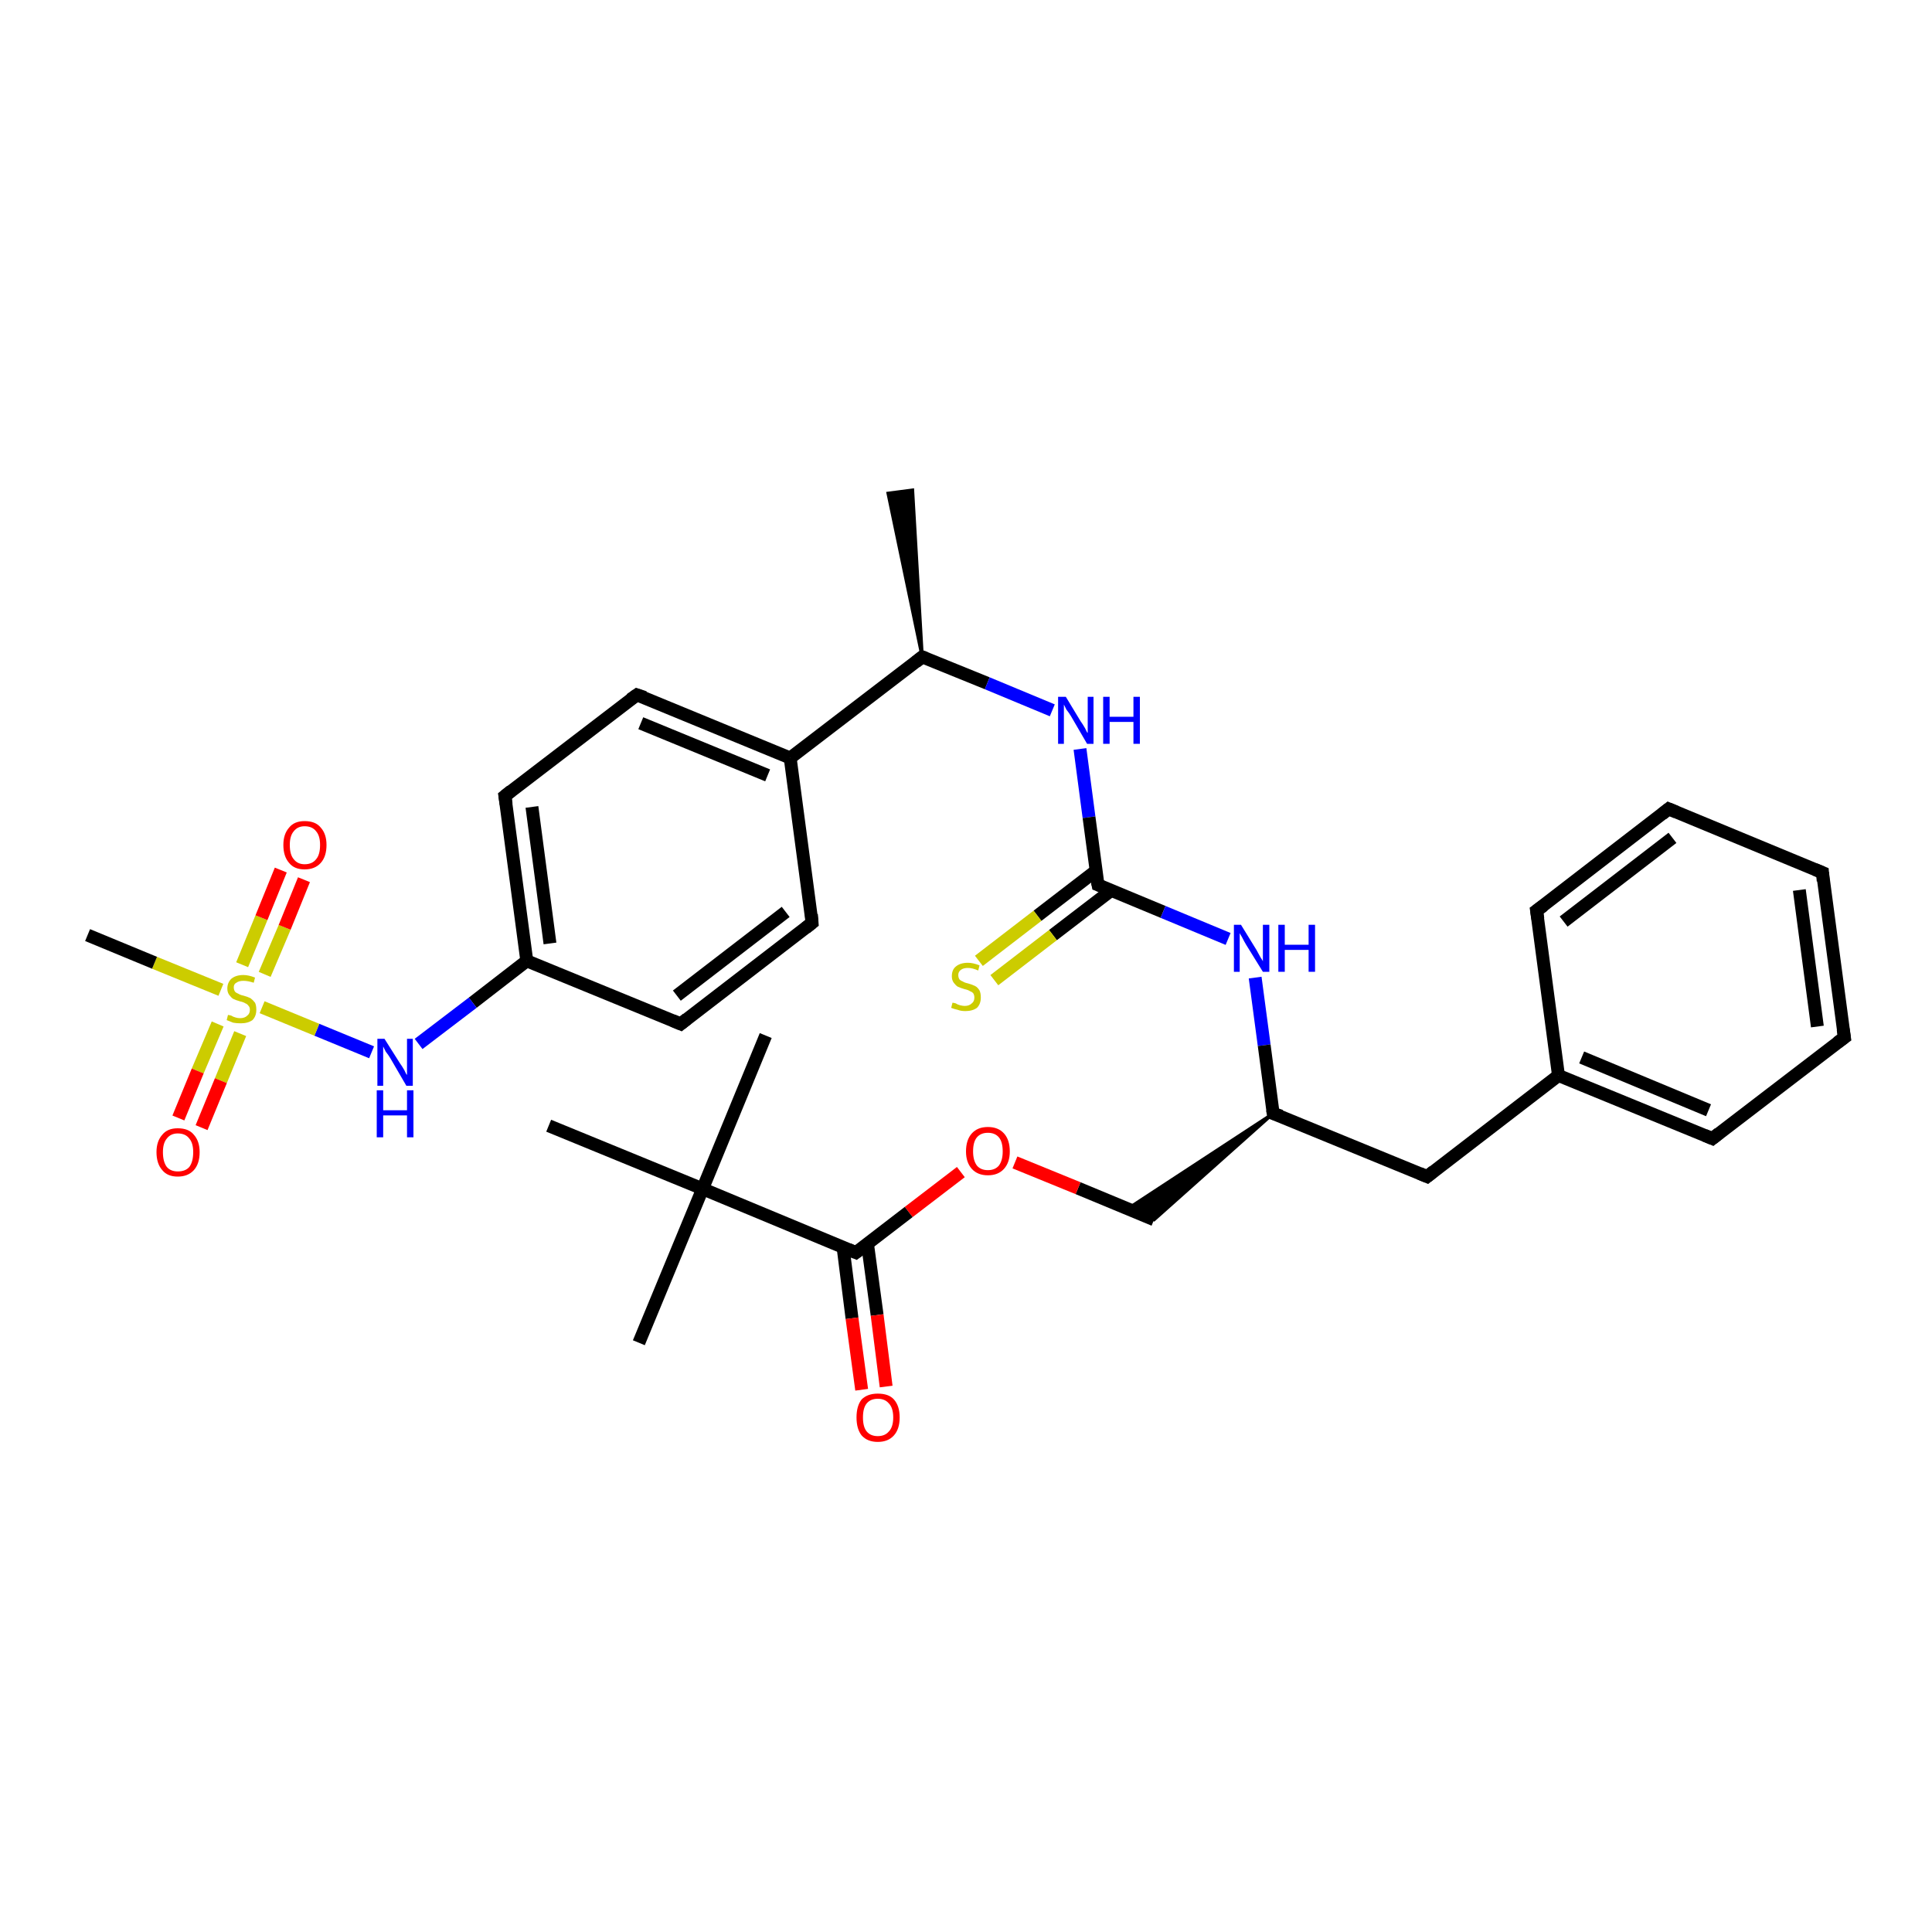 <?xml version='1.0' encoding='iso-8859-1'?>
<svg version='1.1' baseProfile='full'
              xmlns='http://www.w3.org/2000/svg'
                      xmlns:rdkit='http://www.rdkit.org/xml'
                      xmlns:xlink='http://www.w3.org/1999/xlink'
                  xml:space='preserve'
width='300px' height='300px' viewBox='0 0 300 300'>
<!-- END OF HEADER -->
<rect style='opacity:1.0;fill:#FFFFFF;stroke:none' width='300.0' height='300.0' x='0.0' y='0.0'> </rect>
<path class='bond-0 atom-1 atom-0' d='M 143.2,102.0 L 137.9,76.6 L 141.7,76.1 Z' style='fill:#000000;fill-rule:evenodd;fill-opacity:1;stroke:#000000;stroke-width:0.5px;stroke-linecap:butt;stroke-linejoin:miter;stroke-opacity:1;' />
<path class='bond-1 atom-1 atom-2' d='M 143.2,102.0 L 153.3,106.1' style='fill:none;fill-rule:evenodd;stroke:#000000;stroke-width:2.0px;stroke-linecap:butt;stroke-linejoin:miter;stroke-opacity:1' />
<path class='bond-1 atom-1 atom-2' d='M 153.3,106.1 L 163.4,110.3' style='fill:none;fill-rule:evenodd;stroke:#0000FF;stroke-width:2.0px;stroke-linecap:butt;stroke-linejoin:miter;stroke-opacity:1' />
<path class='bond-2 atom-2 atom-3' d='M 167.7,116.3 L 169.1,126.9' style='fill:none;fill-rule:evenodd;stroke:#0000FF;stroke-width:2.0px;stroke-linecap:butt;stroke-linejoin:miter;stroke-opacity:1' />
<path class='bond-2 atom-2 atom-3' d='M 169.1,126.9 L 170.5,137.4' style='fill:none;fill-rule:evenodd;stroke:#000000;stroke-width:2.0px;stroke-linecap:butt;stroke-linejoin:miter;stroke-opacity:1' />
<path class='bond-3 atom-3 atom-4' d='M 170.2,135.2 L 161.1,142.2' style='fill:none;fill-rule:evenodd;stroke:#000000;stroke-width:2.0px;stroke-linecap:butt;stroke-linejoin:miter;stroke-opacity:1' />
<path class='bond-3 atom-3 atom-4' d='M 161.1,142.2 L 152.0,149.2' style='fill:none;fill-rule:evenodd;stroke:#CCCC00;stroke-width:2.0px;stroke-linecap:butt;stroke-linejoin:miter;stroke-opacity:1' />
<path class='bond-3 atom-3 atom-4' d='M 172.5,138.3 L 163.5,145.2' style='fill:none;fill-rule:evenodd;stroke:#000000;stroke-width:2.0px;stroke-linecap:butt;stroke-linejoin:miter;stroke-opacity:1' />
<path class='bond-3 atom-3 atom-4' d='M 163.5,145.2 L 154.4,152.2' style='fill:none;fill-rule:evenodd;stroke:#CCCC00;stroke-width:2.0px;stroke-linecap:butt;stroke-linejoin:miter;stroke-opacity:1' />
<path class='bond-4 atom-3 atom-5' d='M 170.5,137.4 L 180.6,141.6' style='fill:none;fill-rule:evenodd;stroke:#000000;stroke-width:2.0px;stroke-linecap:butt;stroke-linejoin:miter;stroke-opacity:1' />
<path class='bond-4 atom-3 atom-5' d='M 180.6,141.6 L 190.7,145.8' style='fill:none;fill-rule:evenodd;stroke:#0000FF;stroke-width:2.0px;stroke-linecap:butt;stroke-linejoin:miter;stroke-opacity:1' />
<path class='bond-5 atom-5 atom-6' d='M 194.9,151.8 L 196.3,162.3' style='fill:none;fill-rule:evenodd;stroke:#0000FF;stroke-width:2.0px;stroke-linecap:butt;stroke-linejoin:miter;stroke-opacity:1' />
<path class='bond-5 atom-5 atom-6' d='M 196.3,162.3 L 197.7,172.9' style='fill:none;fill-rule:evenodd;stroke:#000000;stroke-width:2.0px;stroke-linecap:butt;stroke-linejoin:miter;stroke-opacity:1' />
<path class='bond-6 atom-6 atom-7' d='M 197.7,172.9 L 179.2,189.4 L 175.1,187.7 Z' style='fill:#000000;fill-rule:evenodd;fill-opacity:1;stroke:#000000;stroke-width:0.5px;stroke-linecap:butt;stroke-linejoin:miter;stroke-opacity:1;' />
<path class='bond-7 atom-7 atom-8' d='M 179.2,189.4 L 167.4,184.5' style='fill:none;fill-rule:evenodd;stroke:#000000;stroke-width:2.0px;stroke-linecap:butt;stroke-linejoin:miter;stroke-opacity:1' />
<path class='bond-7 atom-7 atom-8' d='M 167.4,184.5 L 157.6,180.5' style='fill:none;fill-rule:evenodd;stroke:#FF0000;stroke-width:2.0px;stroke-linecap:butt;stroke-linejoin:miter;stroke-opacity:1' />
<path class='bond-8 atom-8 atom-9' d='M 149.2,182.0 L 141.1,188.2' style='fill:none;fill-rule:evenodd;stroke:#FF0000;stroke-width:2.0px;stroke-linecap:butt;stroke-linejoin:miter;stroke-opacity:1' />
<path class='bond-8 atom-8 atom-9' d='M 141.1,188.2 L 132.9,194.5' style='fill:none;fill-rule:evenodd;stroke:#000000;stroke-width:2.0px;stroke-linecap:butt;stroke-linejoin:miter;stroke-opacity:1' />
<path class='bond-9 atom-9 atom-10' d='M 130.9,193.6 L 132.3,204.7' style='fill:none;fill-rule:evenodd;stroke:#000000;stroke-width:2.0px;stroke-linecap:butt;stroke-linejoin:miter;stroke-opacity:1' />
<path class='bond-9 atom-9 atom-10' d='M 132.3,204.7 L 133.8,215.8' style='fill:none;fill-rule:evenodd;stroke:#FF0000;stroke-width:2.0px;stroke-linecap:butt;stroke-linejoin:miter;stroke-opacity:1' />
<path class='bond-9 atom-9 atom-10' d='M 134.7,193.1 L 136.2,204.2' style='fill:none;fill-rule:evenodd;stroke:#000000;stroke-width:2.0px;stroke-linecap:butt;stroke-linejoin:miter;stroke-opacity:1' />
<path class='bond-9 atom-9 atom-10' d='M 136.2,204.2 L 137.6,215.3' style='fill:none;fill-rule:evenodd;stroke:#FF0000;stroke-width:2.0px;stroke-linecap:butt;stroke-linejoin:miter;stroke-opacity:1' />
<path class='bond-10 atom-9 atom-11' d='M 132.9,194.5 L 109.1,184.6' style='fill:none;fill-rule:evenodd;stroke:#000000;stroke-width:2.0px;stroke-linecap:butt;stroke-linejoin:miter;stroke-opacity:1' />
<path class='bond-11 atom-11 atom-12' d='M 109.1,184.6 L 99.2,208.5' style='fill:none;fill-rule:evenodd;stroke:#000000;stroke-width:2.0px;stroke-linecap:butt;stroke-linejoin:miter;stroke-opacity:1' />
<path class='bond-12 atom-11 atom-13' d='M 109.1,184.6 L 118.9,160.8' style='fill:none;fill-rule:evenodd;stroke:#000000;stroke-width:2.0px;stroke-linecap:butt;stroke-linejoin:miter;stroke-opacity:1' />
<path class='bond-13 atom-11 atom-14' d='M 109.1,184.6 L 85.2,174.8' style='fill:none;fill-rule:evenodd;stroke:#000000;stroke-width:2.0px;stroke-linecap:butt;stroke-linejoin:miter;stroke-opacity:1' />
<path class='bond-14 atom-6 atom-15' d='M 197.7,172.9 L 221.6,182.7' style='fill:none;fill-rule:evenodd;stroke:#000000;stroke-width:2.0px;stroke-linecap:butt;stroke-linejoin:miter;stroke-opacity:1' />
<path class='bond-15 atom-15 atom-16' d='M 221.6,182.7 L 242.0,167.0' style='fill:none;fill-rule:evenodd;stroke:#000000;stroke-width:2.0px;stroke-linecap:butt;stroke-linejoin:miter;stroke-opacity:1' />
<path class='bond-16 atom-16 atom-17' d='M 242.0,167.0 L 265.9,176.8' style='fill:none;fill-rule:evenodd;stroke:#000000;stroke-width:2.0px;stroke-linecap:butt;stroke-linejoin:miter;stroke-opacity:1' />
<path class='bond-16 atom-16 atom-17' d='M 245.6,164.2 L 265.3,172.4' style='fill:none;fill-rule:evenodd;stroke:#000000;stroke-width:2.0px;stroke-linecap:butt;stroke-linejoin:miter;stroke-opacity:1' />
<path class='bond-17 atom-17 atom-18' d='M 265.9,176.8 L 286.4,161.1' style='fill:none;fill-rule:evenodd;stroke:#000000;stroke-width:2.0px;stroke-linecap:butt;stroke-linejoin:miter;stroke-opacity:1' />
<path class='bond-18 atom-18 atom-19' d='M 286.4,161.1 L 283.0,135.5' style='fill:none;fill-rule:evenodd;stroke:#000000;stroke-width:2.0px;stroke-linecap:butt;stroke-linejoin:miter;stroke-opacity:1' />
<path class='bond-18 atom-18 atom-19' d='M 282.2,159.4 L 279.4,138.2' style='fill:none;fill-rule:evenodd;stroke:#000000;stroke-width:2.0px;stroke-linecap:butt;stroke-linejoin:miter;stroke-opacity:1' />
<path class='bond-19 atom-19 atom-20' d='M 283.0,135.5 L 259.1,125.6' style='fill:none;fill-rule:evenodd;stroke:#000000;stroke-width:2.0px;stroke-linecap:butt;stroke-linejoin:miter;stroke-opacity:1' />
<path class='bond-20 atom-20 atom-21' d='M 259.1,125.6 L 238.6,141.4' style='fill:none;fill-rule:evenodd;stroke:#000000;stroke-width:2.0px;stroke-linecap:butt;stroke-linejoin:miter;stroke-opacity:1' />
<path class='bond-20 atom-20 atom-21' d='M 259.7,130.1 L 242.8,143.1' style='fill:none;fill-rule:evenodd;stroke:#000000;stroke-width:2.0px;stroke-linecap:butt;stroke-linejoin:miter;stroke-opacity:1' />
<path class='bond-21 atom-1 atom-22' d='M 143.2,102.0 L 122.7,117.7' style='fill:none;fill-rule:evenodd;stroke:#000000;stroke-width:2.0px;stroke-linecap:butt;stroke-linejoin:miter;stroke-opacity:1' />
<path class='bond-22 atom-22 atom-23' d='M 122.7,117.7 L 98.9,107.9' style='fill:none;fill-rule:evenodd;stroke:#000000;stroke-width:2.0px;stroke-linecap:butt;stroke-linejoin:miter;stroke-opacity:1' />
<path class='bond-22 atom-22 atom-23' d='M 119.2,120.4 L 99.5,112.3' style='fill:none;fill-rule:evenodd;stroke:#000000;stroke-width:2.0px;stroke-linecap:butt;stroke-linejoin:miter;stroke-opacity:1' />
<path class='bond-23 atom-23 atom-24' d='M 98.9,107.9 L 78.4,123.6' style='fill:none;fill-rule:evenodd;stroke:#000000;stroke-width:2.0px;stroke-linecap:butt;stroke-linejoin:miter;stroke-opacity:1' />
<path class='bond-24 atom-24 atom-25' d='M 78.4,123.6 L 81.8,149.2' style='fill:none;fill-rule:evenodd;stroke:#000000;stroke-width:2.0px;stroke-linecap:butt;stroke-linejoin:miter;stroke-opacity:1' />
<path class='bond-24 atom-24 atom-25' d='M 82.6,125.3 L 85.4,146.5' style='fill:none;fill-rule:evenodd;stroke:#000000;stroke-width:2.0px;stroke-linecap:butt;stroke-linejoin:miter;stroke-opacity:1' />
<path class='bond-25 atom-25 atom-26' d='M 81.8,149.2 L 73.4,155.7' style='fill:none;fill-rule:evenodd;stroke:#000000;stroke-width:2.0px;stroke-linecap:butt;stroke-linejoin:miter;stroke-opacity:1' />
<path class='bond-25 atom-25 atom-26' d='M 73.4,155.7 L 65.0,162.1' style='fill:none;fill-rule:evenodd;stroke:#0000FF;stroke-width:2.0px;stroke-linecap:butt;stroke-linejoin:miter;stroke-opacity:1' />
<path class='bond-26 atom-26 atom-27' d='M 57.7,163.4 L 49.2,159.9' style='fill:none;fill-rule:evenodd;stroke:#0000FF;stroke-width:2.0px;stroke-linecap:butt;stroke-linejoin:miter;stroke-opacity:1' />
<path class='bond-26 atom-26 atom-27' d='M 49.2,159.9 L 40.7,156.4' style='fill:none;fill-rule:evenodd;stroke:#CCCC00;stroke-width:2.0px;stroke-linecap:butt;stroke-linejoin:miter;stroke-opacity:1' />
<path class='bond-27 atom-27 atom-28' d='M 34.3,153.7 L 24.0,149.5' style='fill:none;fill-rule:evenodd;stroke:#CCCC00;stroke-width:2.0px;stroke-linecap:butt;stroke-linejoin:miter;stroke-opacity:1' />
<path class='bond-27 atom-27 atom-28' d='M 24.0,149.5 L 13.6,145.2' style='fill:none;fill-rule:evenodd;stroke:#000000;stroke-width:2.0px;stroke-linecap:butt;stroke-linejoin:miter;stroke-opacity:1' />
<path class='bond-28 atom-27 atom-29' d='M 41.1,151.3 L 44.2,144.0' style='fill:none;fill-rule:evenodd;stroke:#CCCC00;stroke-width:2.0px;stroke-linecap:butt;stroke-linejoin:miter;stroke-opacity:1' />
<path class='bond-28 atom-27 atom-29' d='M 44.2,144.0 L 47.2,136.6' style='fill:none;fill-rule:evenodd;stroke:#FF0000;stroke-width:2.0px;stroke-linecap:butt;stroke-linejoin:miter;stroke-opacity:1' />
<path class='bond-28 atom-27 atom-29' d='M 37.6,149.8 L 40.6,142.5' style='fill:none;fill-rule:evenodd;stroke:#CCCC00;stroke-width:2.0px;stroke-linecap:butt;stroke-linejoin:miter;stroke-opacity:1' />
<path class='bond-28 atom-27 atom-29' d='M 40.6,142.5 L 43.6,135.1' style='fill:none;fill-rule:evenodd;stroke:#FF0000;stroke-width:2.0px;stroke-linecap:butt;stroke-linejoin:miter;stroke-opacity:1' />
<path class='bond-29 atom-27 atom-30' d='M 33.8,159.0 L 30.7,166.3' style='fill:none;fill-rule:evenodd;stroke:#CCCC00;stroke-width:2.0px;stroke-linecap:butt;stroke-linejoin:miter;stroke-opacity:1' />
<path class='bond-29 atom-27 atom-30' d='M 30.7,166.3 L 27.7,173.6' style='fill:none;fill-rule:evenodd;stroke:#FF0000;stroke-width:2.0px;stroke-linecap:butt;stroke-linejoin:miter;stroke-opacity:1' />
<path class='bond-29 atom-27 atom-30' d='M 37.3,160.5 L 34.3,167.8' style='fill:none;fill-rule:evenodd;stroke:#CCCC00;stroke-width:2.0px;stroke-linecap:butt;stroke-linejoin:miter;stroke-opacity:1' />
<path class='bond-29 atom-27 atom-30' d='M 34.3,167.8 L 31.3,175.1' style='fill:none;fill-rule:evenodd;stroke:#FF0000;stroke-width:2.0px;stroke-linecap:butt;stroke-linejoin:miter;stroke-opacity:1' />
<path class='bond-30 atom-25 atom-31' d='M 81.8,149.2 L 105.7,159.0' style='fill:none;fill-rule:evenodd;stroke:#000000;stroke-width:2.0px;stroke-linecap:butt;stroke-linejoin:miter;stroke-opacity:1' />
<path class='bond-31 atom-31 atom-32' d='M 105.7,159.0 L 126.1,143.3' style='fill:none;fill-rule:evenodd;stroke:#000000;stroke-width:2.0px;stroke-linecap:butt;stroke-linejoin:miter;stroke-opacity:1' />
<path class='bond-31 atom-31 atom-32' d='M 105.1,154.6 L 122.0,141.6' style='fill:none;fill-rule:evenodd;stroke:#000000;stroke-width:2.0px;stroke-linecap:butt;stroke-linejoin:miter;stroke-opacity:1' />
<path class='bond-32 atom-21 atom-16' d='M 238.6,141.4 L 242.0,167.0' style='fill:none;fill-rule:evenodd;stroke:#000000;stroke-width:2.0px;stroke-linecap:butt;stroke-linejoin:miter;stroke-opacity:1' />
<path class='bond-33 atom-32 atom-22' d='M 126.1,143.3 L 122.7,117.7' style='fill:none;fill-rule:evenodd;stroke:#000000;stroke-width:2.0px;stroke-linecap:butt;stroke-linejoin:miter;stroke-opacity:1' />
<path d='M 143.7,102.2 L 143.2,102.0 L 142.2,102.8' style='fill:none;stroke:#000000;stroke-width:2.0px;stroke-linecap:butt;stroke-linejoin:miter;stroke-opacity:1;' />
<path d='M 170.4,136.9 L 170.5,137.4 L 171.0,137.6' style='fill:none;stroke:#000000;stroke-width:2.0px;stroke-linecap:butt;stroke-linejoin:miter;stroke-opacity:1;' />
<path d='M 197.6,172.3 L 197.7,172.9 L 198.9,173.3' style='fill:none;stroke:#000000;stroke-width:2.0px;stroke-linecap:butt;stroke-linejoin:miter;stroke-opacity:1;' />
<path d='M 133.3,194.2 L 132.9,194.5 L 131.7,194.0' style='fill:none;stroke:#000000;stroke-width:2.0px;stroke-linecap:butt;stroke-linejoin:miter;stroke-opacity:1;' />
<path d='M 220.4,182.2 L 221.6,182.7 L 222.6,181.9' style='fill:none;stroke:#000000;stroke-width:2.0px;stroke-linecap:butt;stroke-linejoin:miter;stroke-opacity:1;' />
<path d='M 264.7,176.3 L 265.9,176.8 L 266.9,176.0' style='fill:none;stroke:#000000;stroke-width:2.0px;stroke-linecap:butt;stroke-linejoin:miter;stroke-opacity:1;' />
<path d='M 285.3,161.9 L 286.4,161.1 L 286.2,159.8' style='fill:none;stroke:#000000;stroke-width:2.0px;stroke-linecap:butt;stroke-linejoin:miter;stroke-opacity:1;' />
<path d='M 283.1,136.8 L 283.0,135.5 L 281.8,135.0' style='fill:none;stroke:#000000;stroke-width:2.0px;stroke-linecap:butt;stroke-linejoin:miter;stroke-opacity:1;' />
<path d='M 260.3,126.1 L 259.1,125.6 L 258.1,126.4' style='fill:none;stroke:#000000;stroke-width:2.0px;stroke-linecap:butt;stroke-linejoin:miter;stroke-opacity:1;' />
<path d='M 239.7,140.6 L 238.6,141.4 L 238.8,142.7' style='fill:none;stroke:#000000;stroke-width:2.0px;stroke-linecap:butt;stroke-linejoin:miter;stroke-opacity:1;' />
<path d='M 100.1,108.3 L 98.9,107.9 L 97.9,108.6' style='fill:none;stroke:#000000;stroke-width:2.0px;stroke-linecap:butt;stroke-linejoin:miter;stroke-opacity:1;' />
<path d='M 79.4,122.8 L 78.4,123.6 L 78.6,124.9' style='fill:none;stroke:#000000;stroke-width:2.0px;stroke-linecap:butt;stroke-linejoin:miter;stroke-opacity:1;' />
<path d='M 104.5,158.5 L 105.7,159.0 L 106.7,158.2' style='fill:none;stroke:#000000;stroke-width:2.0px;stroke-linecap:butt;stroke-linejoin:miter;stroke-opacity:1;' />
<path d='M 125.1,144.1 L 126.1,143.3 L 126.0,142.0' style='fill:none;stroke:#000000;stroke-width:2.0px;stroke-linecap:butt;stroke-linejoin:miter;stroke-opacity:1;' />
<path class='atom-2' d='M 165.5 108.2
L 167.8 112.0
Q 168.1 112.4, 168.5 113.1
Q 168.8 113.8, 168.9 113.8
L 168.9 108.2
L 169.8 108.2
L 169.8 115.5
L 168.8 115.5
L 166.3 111.2
Q 166.0 110.7, 165.6 110.2
Q 165.3 109.6, 165.2 109.4
L 165.2 115.5
L 164.3 115.5
L 164.3 108.2
L 165.5 108.2
' fill='#0000FF'/>
<path class='atom-2' d='M 171.3 108.2
L 172.3 108.2
L 172.3 111.3
L 176.0 111.3
L 176.0 108.2
L 177.0 108.2
L 177.0 115.5
L 176.0 115.5
L 176.0 112.1
L 172.3 112.1
L 172.3 115.5
L 171.3 115.5
L 171.3 108.2
' fill='#0000FF'/>
<path class='atom-4' d='M 147.9 155.7
Q 148.0 155.7, 148.4 155.8
Q 148.7 156.0, 149.1 156.1
Q 149.5 156.2, 149.8 156.2
Q 150.5 156.2, 150.9 155.8
Q 151.3 155.5, 151.3 154.9
Q 151.3 154.5, 151.1 154.2
Q 150.9 154.0, 150.6 153.9
Q 150.3 153.7, 149.8 153.6
Q 149.1 153.4, 148.7 153.2
Q 148.4 153.0, 148.1 152.6
Q 147.8 152.2, 147.8 151.6
Q 147.8 150.6, 148.4 150.1
Q 149.1 149.5, 150.3 149.5
Q 151.1 149.5, 152.1 149.9
L 151.9 150.7
Q 151.0 150.3, 150.3 150.3
Q 149.6 150.3, 149.2 150.6
Q 148.8 150.9, 148.8 151.4
Q 148.8 151.8, 149.0 152.1
Q 149.2 152.3, 149.5 152.4
Q 149.8 152.6, 150.3 152.7
Q 151.0 152.9, 151.4 153.1
Q 151.8 153.3, 152.1 153.8
Q 152.3 154.2, 152.3 154.9
Q 152.3 155.9, 151.7 156.5
Q 151.0 157.0, 149.9 157.0
Q 149.2 157.0, 148.7 156.8
Q 148.2 156.7, 147.7 156.5
L 147.9 155.7
' fill='#CCCC00'/>
<path class='atom-5' d='M 192.7 143.6
L 195.1 147.5
Q 195.3 147.9, 195.7 148.6
Q 196.1 149.2, 196.1 149.3
L 196.1 143.6
L 197.1 143.6
L 197.1 150.9
L 196.1 150.9
L 193.5 146.7
Q 193.2 146.2, 192.9 145.6
Q 192.6 145.1, 192.5 144.9
L 192.5 150.9
L 191.6 150.9
L 191.6 143.6
L 192.7 143.6
' fill='#0000FF'/>
<path class='atom-5' d='M 198.5 143.6
L 199.5 143.6
L 199.5 146.7
L 203.2 146.7
L 203.2 143.6
L 204.2 143.6
L 204.2 150.9
L 203.2 150.9
L 203.2 147.5
L 199.5 147.5
L 199.5 150.9
L 198.5 150.9
L 198.5 143.6
' fill='#0000FF'/>
<path class='atom-8' d='M 150.0 178.8
Q 150.0 177.0, 150.9 176.0
Q 151.8 175.0, 153.4 175.0
Q 155.0 175.0, 155.9 176.0
Q 156.8 177.0, 156.8 178.8
Q 156.8 180.5, 155.9 181.5
Q 155.0 182.5, 153.4 182.5
Q 151.8 182.5, 150.9 181.5
Q 150.0 180.5, 150.0 178.8
M 153.4 181.7
Q 154.5 181.7, 155.1 181.0
Q 155.7 180.2, 155.7 178.8
Q 155.7 177.3, 155.1 176.6
Q 154.5 175.9, 153.4 175.9
Q 152.3 175.9, 151.7 176.6
Q 151.1 177.3, 151.1 178.8
Q 151.1 180.2, 151.7 181.0
Q 152.3 181.7, 153.4 181.7
' fill='#FF0000'/>
<path class='atom-10' d='M 133.0 220.1
Q 133.0 218.3, 133.8 217.3
Q 134.7 216.4, 136.3 216.4
Q 138.0 216.4, 138.8 217.3
Q 139.7 218.3, 139.7 220.1
Q 139.7 221.9, 138.8 222.9
Q 137.9 223.9, 136.3 223.9
Q 134.7 223.9, 133.8 222.9
Q 133.0 221.9, 133.0 220.1
M 136.3 223.0
Q 137.4 223.0, 138.0 222.3
Q 138.7 221.6, 138.7 220.1
Q 138.7 218.6, 138.0 217.9
Q 137.4 217.2, 136.3 217.2
Q 135.2 217.2, 134.6 217.9
Q 134.0 218.6, 134.0 220.1
Q 134.0 221.6, 134.6 222.3
Q 135.2 223.0, 136.3 223.0
' fill='#FF0000'/>
<path class='atom-26' d='M 59.7 161.3
L 62.1 165.1
Q 62.4 165.5, 62.8 166.2
Q 63.1 166.9, 63.2 166.9
L 63.2 161.3
L 64.1 161.3
L 64.1 168.6
L 63.1 168.6
L 60.6 164.3
Q 60.3 163.8, 59.9 163.3
Q 59.6 162.7, 59.5 162.5
L 59.5 168.6
L 58.6 168.6
L 58.6 161.3
L 59.7 161.3
' fill='#0000FF'/>
<path class='atom-26' d='M 58.5 169.3
L 59.5 169.3
L 59.5 172.4
L 63.2 172.4
L 63.2 169.3
L 64.2 169.3
L 64.2 176.6
L 63.2 176.6
L 63.2 173.2
L 59.5 173.2
L 59.5 176.6
L 58.5 176.6
L 58.5 169.3
' fill='#0000FF'/>
<path class='atom-27' d='M 35.4 157.6
Q 35.5 157.6, 35.9 157.7
Q 36.2 157.9, 36.6 158.0
Q 36.9 158.1, 37.3 158.1
Q 38.0 158.1, 38.4 157.7
Q 38.8 157.4, 38.8 156.8
Q 38.8 156.4, 38.6 156.2
Q 38.4 155.9, 38.1 155.8
Q 37.8 155.6, 37.3 155.5
Q 36.6 155.3, 36.2 155.1
Q 35.9 154.9, 35.6 154.5
Q 35.3 154.1, 35.3 153.5
Q 35.3 152.6, 35.9 152.0
Q 36.6 151.4, 37.8 151.4
Q 38.6 151.4, 39.6 151.8
L 39.4 152.6
Q 38.5 152.3, 37.8 152.3
Q 37.1 152.3, 36.7 152.6
Q 36.3 152.8, 36.3 153.3
Q 36.3 153.7, 36.5 154.0
Q 36.7 154.2, 37.0 154.3
Q 37.3 154.5, 37.8 154.6
Q 38.5 154.8, 38.9 155.0
Q 39.3 155.3, 39.6 155.7
Q 39.8 156.1, 39.8 156.8
Q 39.8 157.8, 39.2 158.4
Q 38.5 158.9, 37.4 158.9
Q 36.7 158.9, 36.2 158.8
Q 35.7 158.6, 35.2 158.4
L 35.4 157.6
' fill='#CCCC00'/>
<path class='atom-29' d='M 44.0 131.2
Q 44.0 129.5, 44.9 128.5
Q 45.7 127.5, 47.3 127.5
Q 49.0 127.5, 49.8 128.5
Q 50.7 129.5, 50.7 131.2
Q 50.7 133.0, 49.8 134.0
Q 48.9 135.0, 47.3 135.0
Q 45.7 135.0, 44.9 134.0
Q 44.0 133.0, 44.0 131.2
M 47.3 134.2
Q 48.5 134.2, 49.1 133.4
Q 49.7 132.7, 49.7 131.2
Q 49.7 129.8, 49.1 129.1
Q 48.5 128.3, 47.3 128.3
Q 46.2 128.3, 45.6 129.1
Q 45.0 129.8, 45.0 131.2
Q 45.0 132.7, 45.6 133.4
Q 46.2 134.2, 47.3 134.2
' fill='#FF0000'/>
<path class='atom-30' d='M 24.3 178.9
Q 24.3 177.2, 25.2 176.2
Q 26.0 175.2, 27.6 175.2
Q 29.3 175.2, 30.1 176.2
Q 31.0 177.2, 31.0 178.9
Q 31.0 180.7, 30.1 181.7
Q 29.2 182.7, 27.6 182.7
Q 26.0 182.7, 25.2 181.7
Q 24.3 180.7, 24.3 178.9
M 27.6 181.9
Q 28.8 181.9, 29.4 181.2
Q 30.0 180.4, 30.0 178.9
Q 30.0 177.5, 29.4 176.8
Q 28.8 176.0, 27.6 176.0
Q 26.5 176.0, 25.9 176.8
Q 25.3 177.5, 25.3 178.9
Q 25.3 180.4, 25.9 181.2
Q 26.5 181.9, 27.6 181.9
' fill='#FF0000'/>
</svg>
